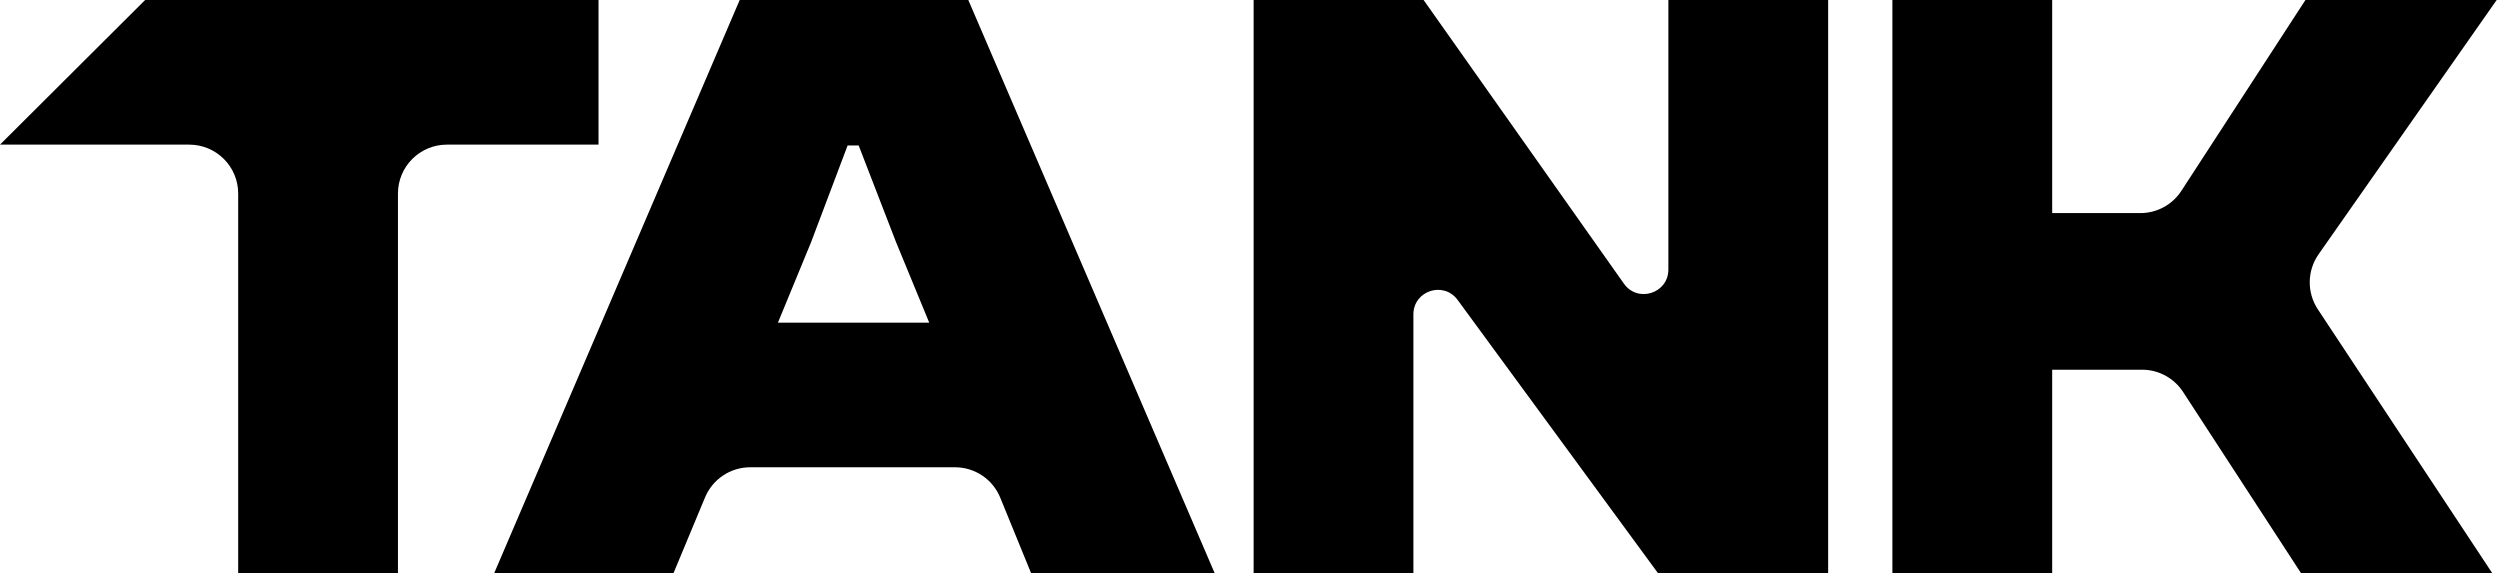 <svg xmlns="http://www.w3.org/2000/svg" viewBox="0 0 109 25" fill="currentColor"><path d="M17.351 25V8.439C17.351 7.261 18.306 6.306 19.484 6.306H26.096V0H6.328L0 6.306H8.251C9.43 6.306 10.385 7.261 10.385 8.439V25H17.351Z" fill="currentColor"/><path d="M29.36 25L30.74 21.686C31.071 20.891 31.848 20.373 32.709 20.373H41.638C42.504 20.373 43.285 20.897 43.612 21.7L44.96 25H52.964L42.218 0H32.251L21.542 25H29.36ZM35.363 10.56L36.956 6.343H37.438L39.069 10.56L40.514 14.067H33.918L35.363 10.56Z" fill="currentColor"/><path d="M61.624 25V15.224V13.706C61.624 12.675 62.941 12.244 63.551 13.075L72.296 25H79.707V0H72.741V9.664V11.753C72.741 12.793 71.403 13.218 70.803 12.368L62.069 0H54.658V25H61.624Z" fill="currentColor"/><path d="M89.475 25V16.119H93.395C94.116 16.119 94.789 16.484 95.182 17.089L100.332 25H108.669L101.058 13.487C100.575 12.756 100.588 11.805 101.09 11.087L108.855 0H100.517L95.108 8.321C94.715 8.926 94.042 9.291 93.32 9.291H89.475V0H82.508V25H89.475Z" fill="currentColor"/></svg>